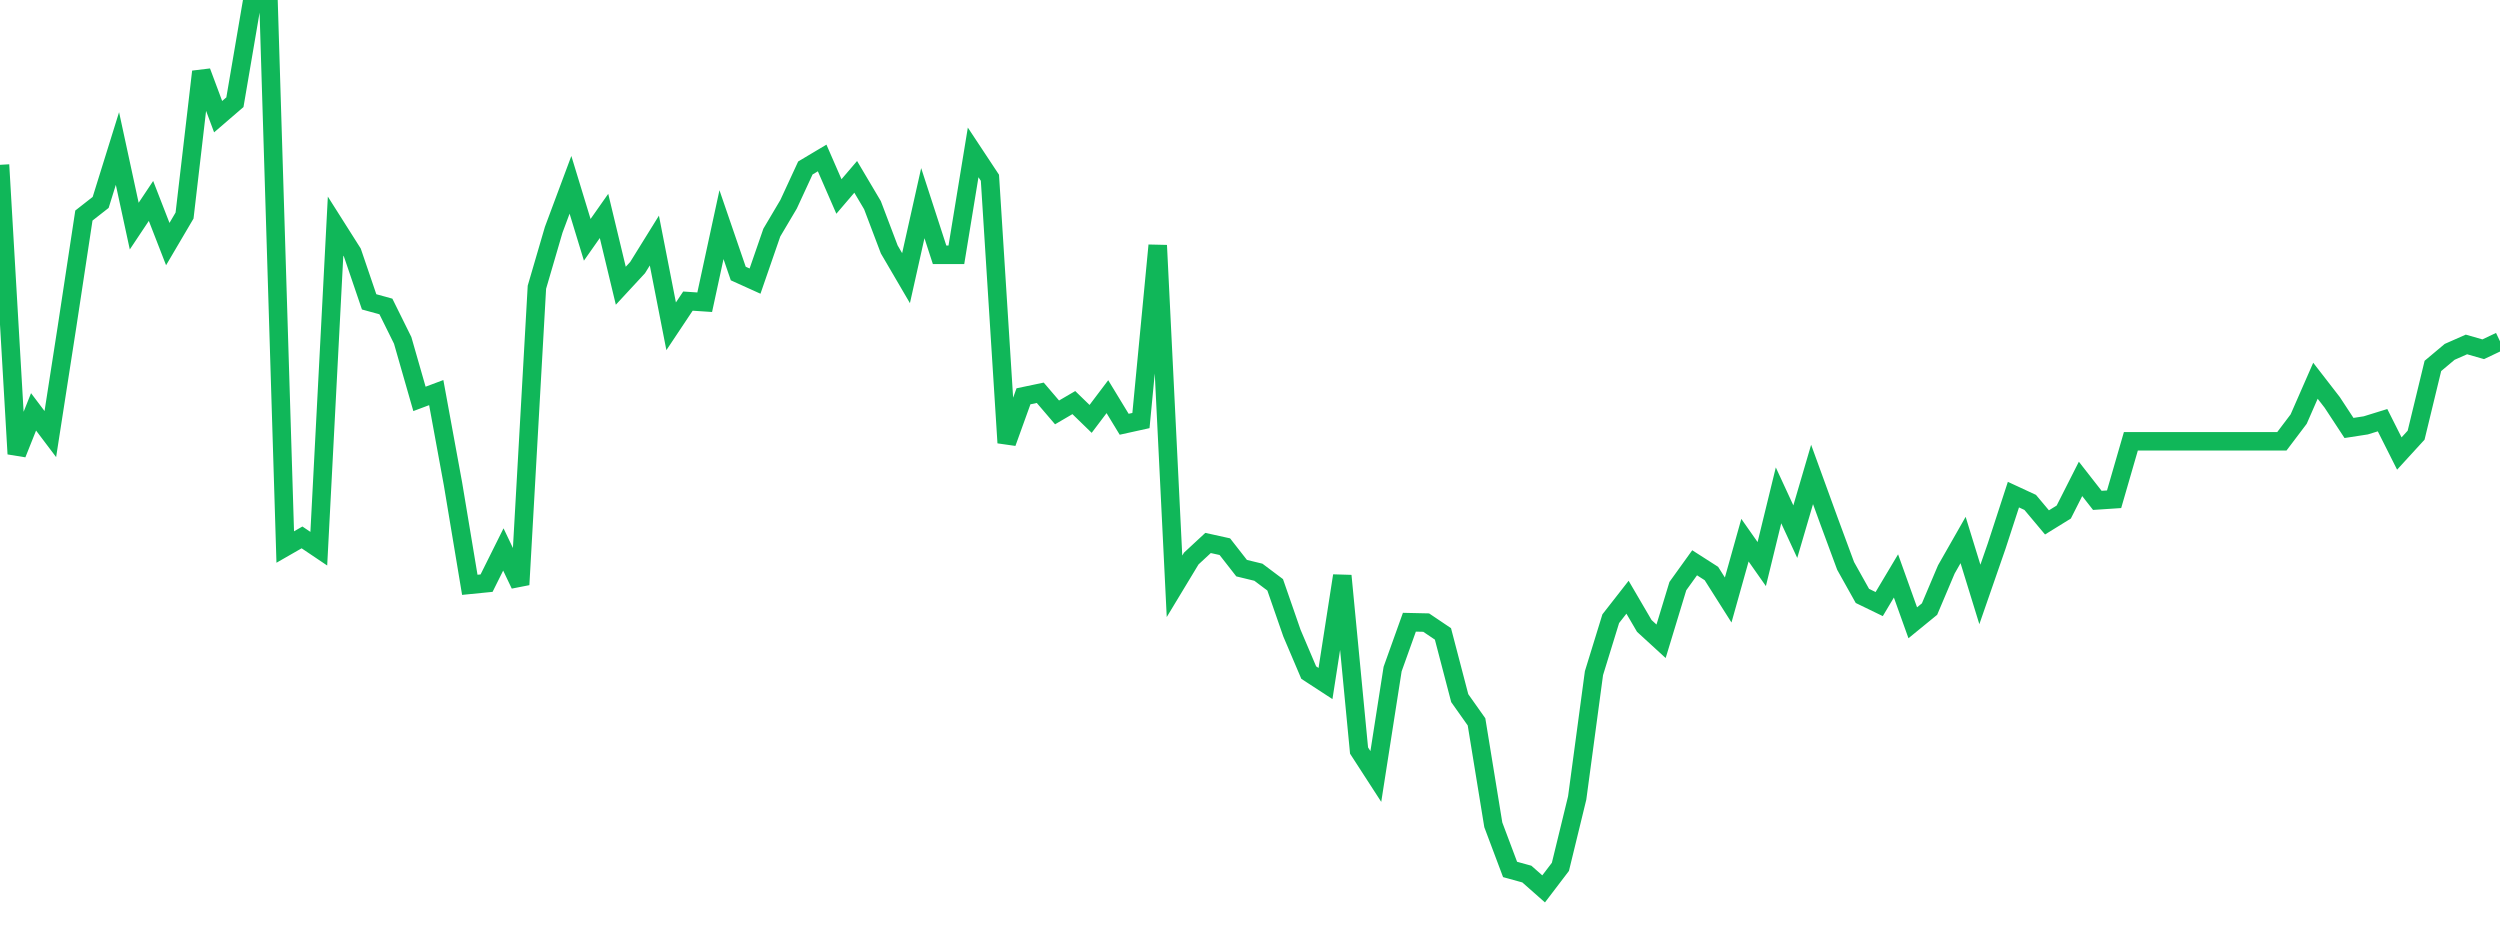 <?xml version="1.0" standalone="no"?>
<!DOCTYPE svg PUBLIC "-//W3C//DTD SVG 1.1//EN" "http://www.w3.org/Graphics/SVG/1.1/DTD/svg11.dtd">
<svg width="135" height="50" viewBox="0 0 135 50" preserveAspectRatio="none" class="sparkline" xmlns="http://www.w3.org/2000/svg"
xmlns:xlink="http://www.w3.org/1999/xlink"><path  class="sparkline--line" d="M 0 8.9 L 0 8.9 L 0.906 24.51 L 1.812 22.24 L 2.718 23.44 L 3.624 17.61 L 4.53 11.64 L 5.436 10.93 L 6.342 8.02 L 7.248 12.21 L 8.154 10.85 L 9.06 13.18 L 9.966 11.64 L 10.872 3.87 L 11.779 6.3 L 12.685 5.52 L 13.591 0.21 L 14.497 0 L 15.403 29.54 L 16.309 29.02 L 17.215 29.63 L 18.121 12.21 L 19.027 13.64 L 19.933 16.3 L 20.839 16.55 L 21.745 18.38 L 22.651 21.54 L 23.557 21.2 L 24.463 26.14 L 25.369 31.58 L 26.275 31.49 L 27.181 29.67 L 28.087 31.57 L 28.993 15.51 L 29.899 12.41 L 30.805 9.98 L 31.711 12.95 L 32.617 11.66 L 33.523 15.43 L 34.43 14.45 L 35.336 12.99 L 36.242 17.62 L 37.148 16.26 L 38.054 16.32 L 38.96 12.13 L 39.866 14.77 L 40.772 15.18 L 41.678 12.56 L 42.584 11.03 L 43.49 9.07 L 44.396 8.53 L 45.302 10.61 L 46.208 9.55 L 47.114 11.08 L 48.02 13.47 L 48.926 15.02 L 49.832 10.97 L 50.738 13.76 L 51.644 13.76 L 52.55 8.23 L 53.456 9.6 L 54.362 23.91 L 55.268 21.4 L 56.174 21.21 L 57.081 22.27 L 57.987 21.74 L 58.893 22.62 L 59.799 21.42 L 60.705 22.91 L 61.611 22.71 L 62.517 13.25 L 63.423 31.66 L 64.329 30.16 L 65.235 29.32 L 66.141 29.52 L 67.047 30.68 L 67.953 30.9 L 68.859 31.58 L 69.765 34.19 L 70.671 36.32 L 71.577 36.91 L 72.483 31.09 L 73.389 40.53 L 74.295 41.93 L 75.201 36.13 L 76.107 33.6 L 77.013 33.62 L 77.919 34.23 L 78.826 37.7 L 79.732 38.98 L 80.638 44.54 L 81.544 46.95 L 82.45 47.2 L 83.356 48 L 84.262 46.81 L 85.168 43.09 L 86.074 36.35 L 86.98 33.41 L 87.886 32.25 L 88.792 33.8 L 89.698 34.63 L 90.604 31.65 L 91.51 30.39 L 92.416 30.97 L 93.322 32.4 L 94.228 29.17 L 95.134 30.46 L 96.04 26.75 L 96.946 28.71 L 97.852 25.62 L 98.758 28.11 L 99.664 30.56 L 100.57 32.18 L 101.477 32.62 L 102.383 31.1 L 103.289 33.63 L 104.195 32.89 L 105.101 30.75 L 106.007 29.16 L 106.913 32.1 L 107.819 29.49 L 108.725 26.71 L 109.631 27.13 L 110.537 28.21 L 111.443 27.65 L 112.349 25.86 L 113.255 27.02 L 114.161 26.96 L 115.067 23.83 L 115.973 23.83 L 116.879 23.83 L 117.785 23.83 L 118.691 23.83 L 119.597 23.83 L 120.503 23.83 L 121.409 23.83 L 122.315 23.83 L 123.221 23.83 L 124.128 22.63 L 125.034 20.56 L 125.94 21.73 L 126.846 23.11 L 127.752 22.97 L 128.658 22.69 L 129.564 24.49 L 130.47 23.5 L 131.376 19.76 L 132.282 19 L 133.188 18.6 L 134.094 18.86 L 135 18.43" fill="none" stroke-width="1" stroke="#10b759"></path></svg>